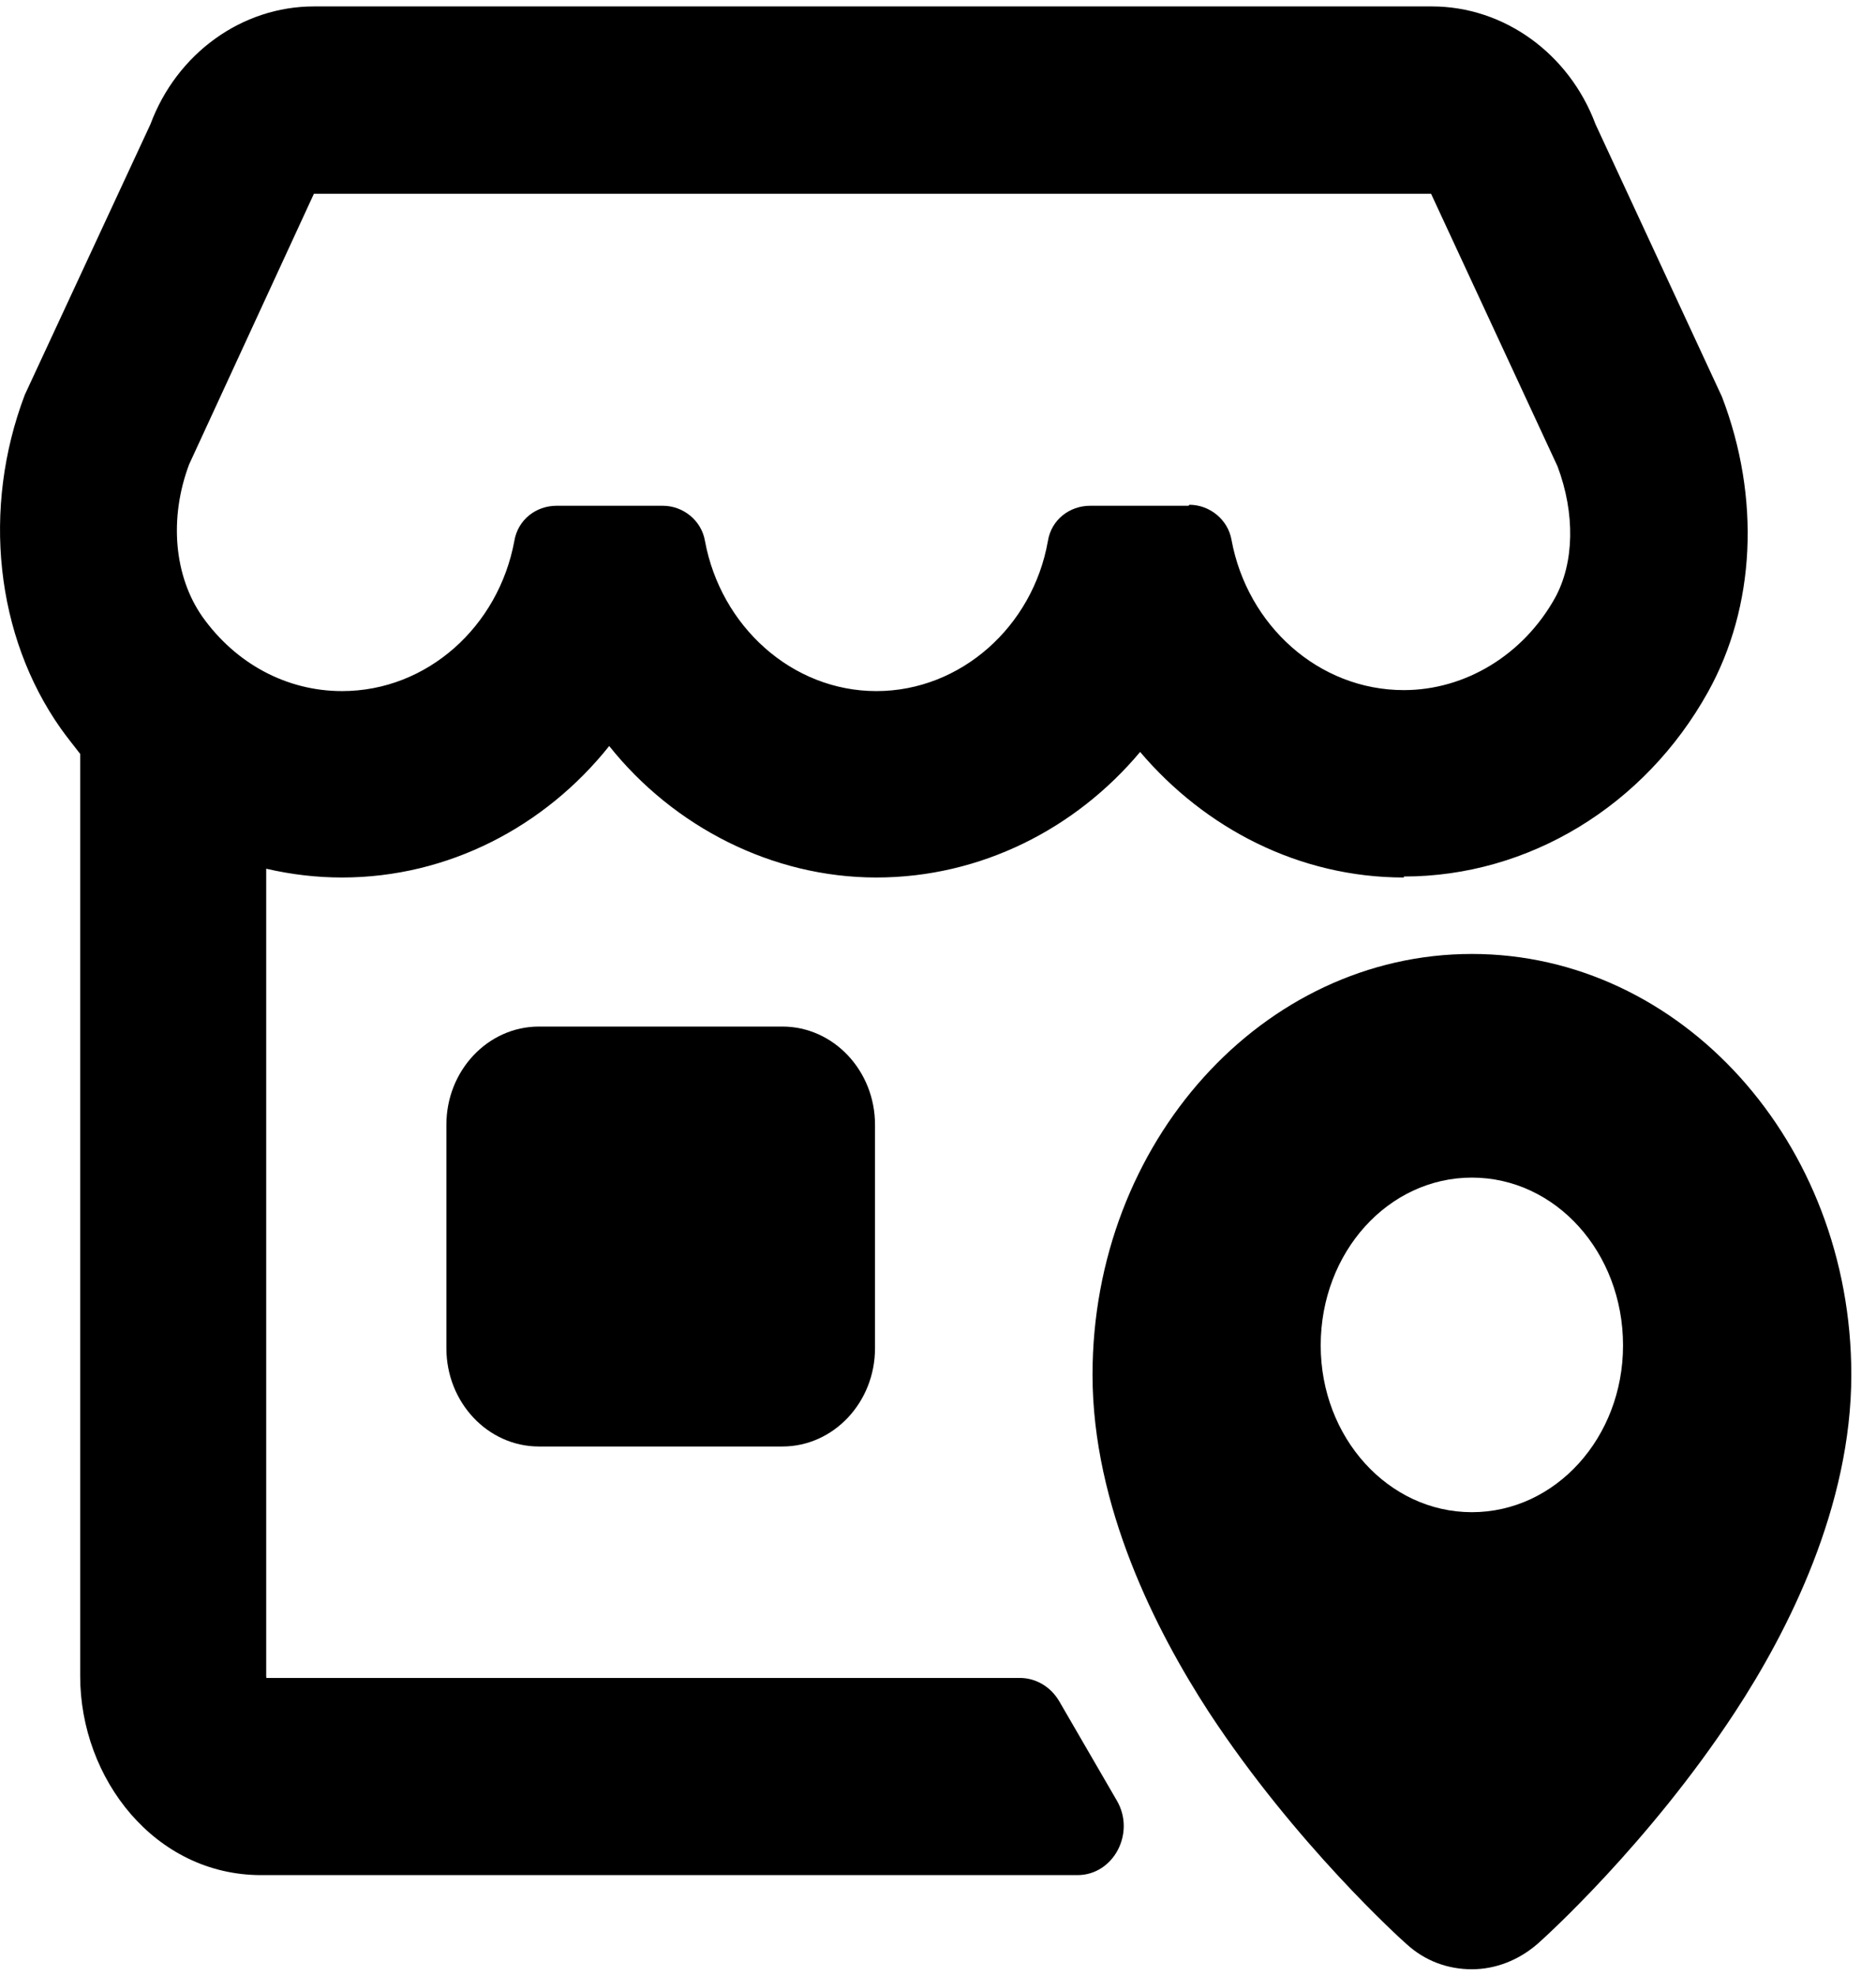 <svg width="19" height="20" viewBox="0 0 19 20" fill="none" xmlns="http://www.w3.org/2000/svg">
<path d="M11.547 7.612C12.206 8.387 13.159 8.883 14.218 8.883V8.873C15.482 8.873 16.657 8.158 17.298 7.006C17.779 6.142 17.832 5.04 17.44 4.017L16.159 1.257C15.892 0.542 15.232 0.065 14.502 0.065H3.179C2.449 0.065 1.79 0.542 1.524 1.257L0.251 3.997C-0.186 5.149 -0.044 6.44 0.615 7.374C0.678 7.463 0.744 7.543 0.812 7.632V16.966C0.812 18.009 1.571 18.982 2.645 18.982H10.912C11.279 18.982 11.503 18.555 11.311 18.227L10.729 17.224C10.643 17.076 10.493 16.986 10.329 16.986H2.698C2.697 16.976 2.696 16.976 2.696 16.966V8.794C2.95 8.853 3.207 8.883 3.464 8.883C4.541 8.883 5.52 8.367 6.17 7.552C6.82 8.367 7.817 8.883 8.876 8.883C9.936 8.883 10.898 8.387 11.547 7.612ZM12.473 5.467C12.437 5.258 12.25 5.11 12.046 5.11L12.037 5.12H11.04C10.835 5.12 10.648 5.259 10.613 5.477C10.461 6.341 9.731 6.996 8.876 6.996C8.022 6.996 7.3 6.341 7.14 5.477C7.105 5.268 6.918 5.12 6.714 5.12H5.636C5.431 5.12 5.245 5.259 5.209 5.477C5.049 6.341 4.328 6.996 3.464 6.996C2.903 6.996 2.387 6.718 2.049 6.242C1.764 5.834 1.71 5.249 1.915 4.702L3.179 1.962H14.494L15.775 4.722C15.954 5.199 15.945 5.696 15.749 6.053C15.428 6.629 14.841 6.986 14.218 6.986C13.355 6.986 12.633 6.331 12.473 5.467Z" fill="black"/>
<path d="M4.521 11.385C4.521 10.839 4.94 10.392 5.458 10.392H7.924C8.442 10.392 8.862 10.839 8.862 11.385V13.649C8.862 14.196 8.442 14.643 7.924 14.643H5.458C4.94 14.643 4.521 14.196 4.521 13.649V11.385Z" fill="black"/>
<path d="M11.065 13.917C11.065 11.564 12.789 9.657 14.907 9.657C17.025 9.657 18.75 11.564 18.75 13.917C18.75 15.248 18.112 16.509 17.571 17.333C16.692 18.674 15.62 19.637 15.573 19.677C15.379 19.846 15.143 19.935 14.907 19.935C14.671 19.935 14.436 19.856 14.242 19.677C14.195 19.637 13.117 18.664 12.244 17.333C11.708 16.509 11.065 15.248 11.065 13.917ZM13.376 13.62C13.376 14.553 14.061 15.308 14.907 15.308C15.754 15.308 16.438 14.553 16.438 13.62C16.438 12.676 15.754 11.921 14.907 11.921C14.061 11.921 13.376 12.676 13.376 13.62Z" fill="black"/>
</svg>

